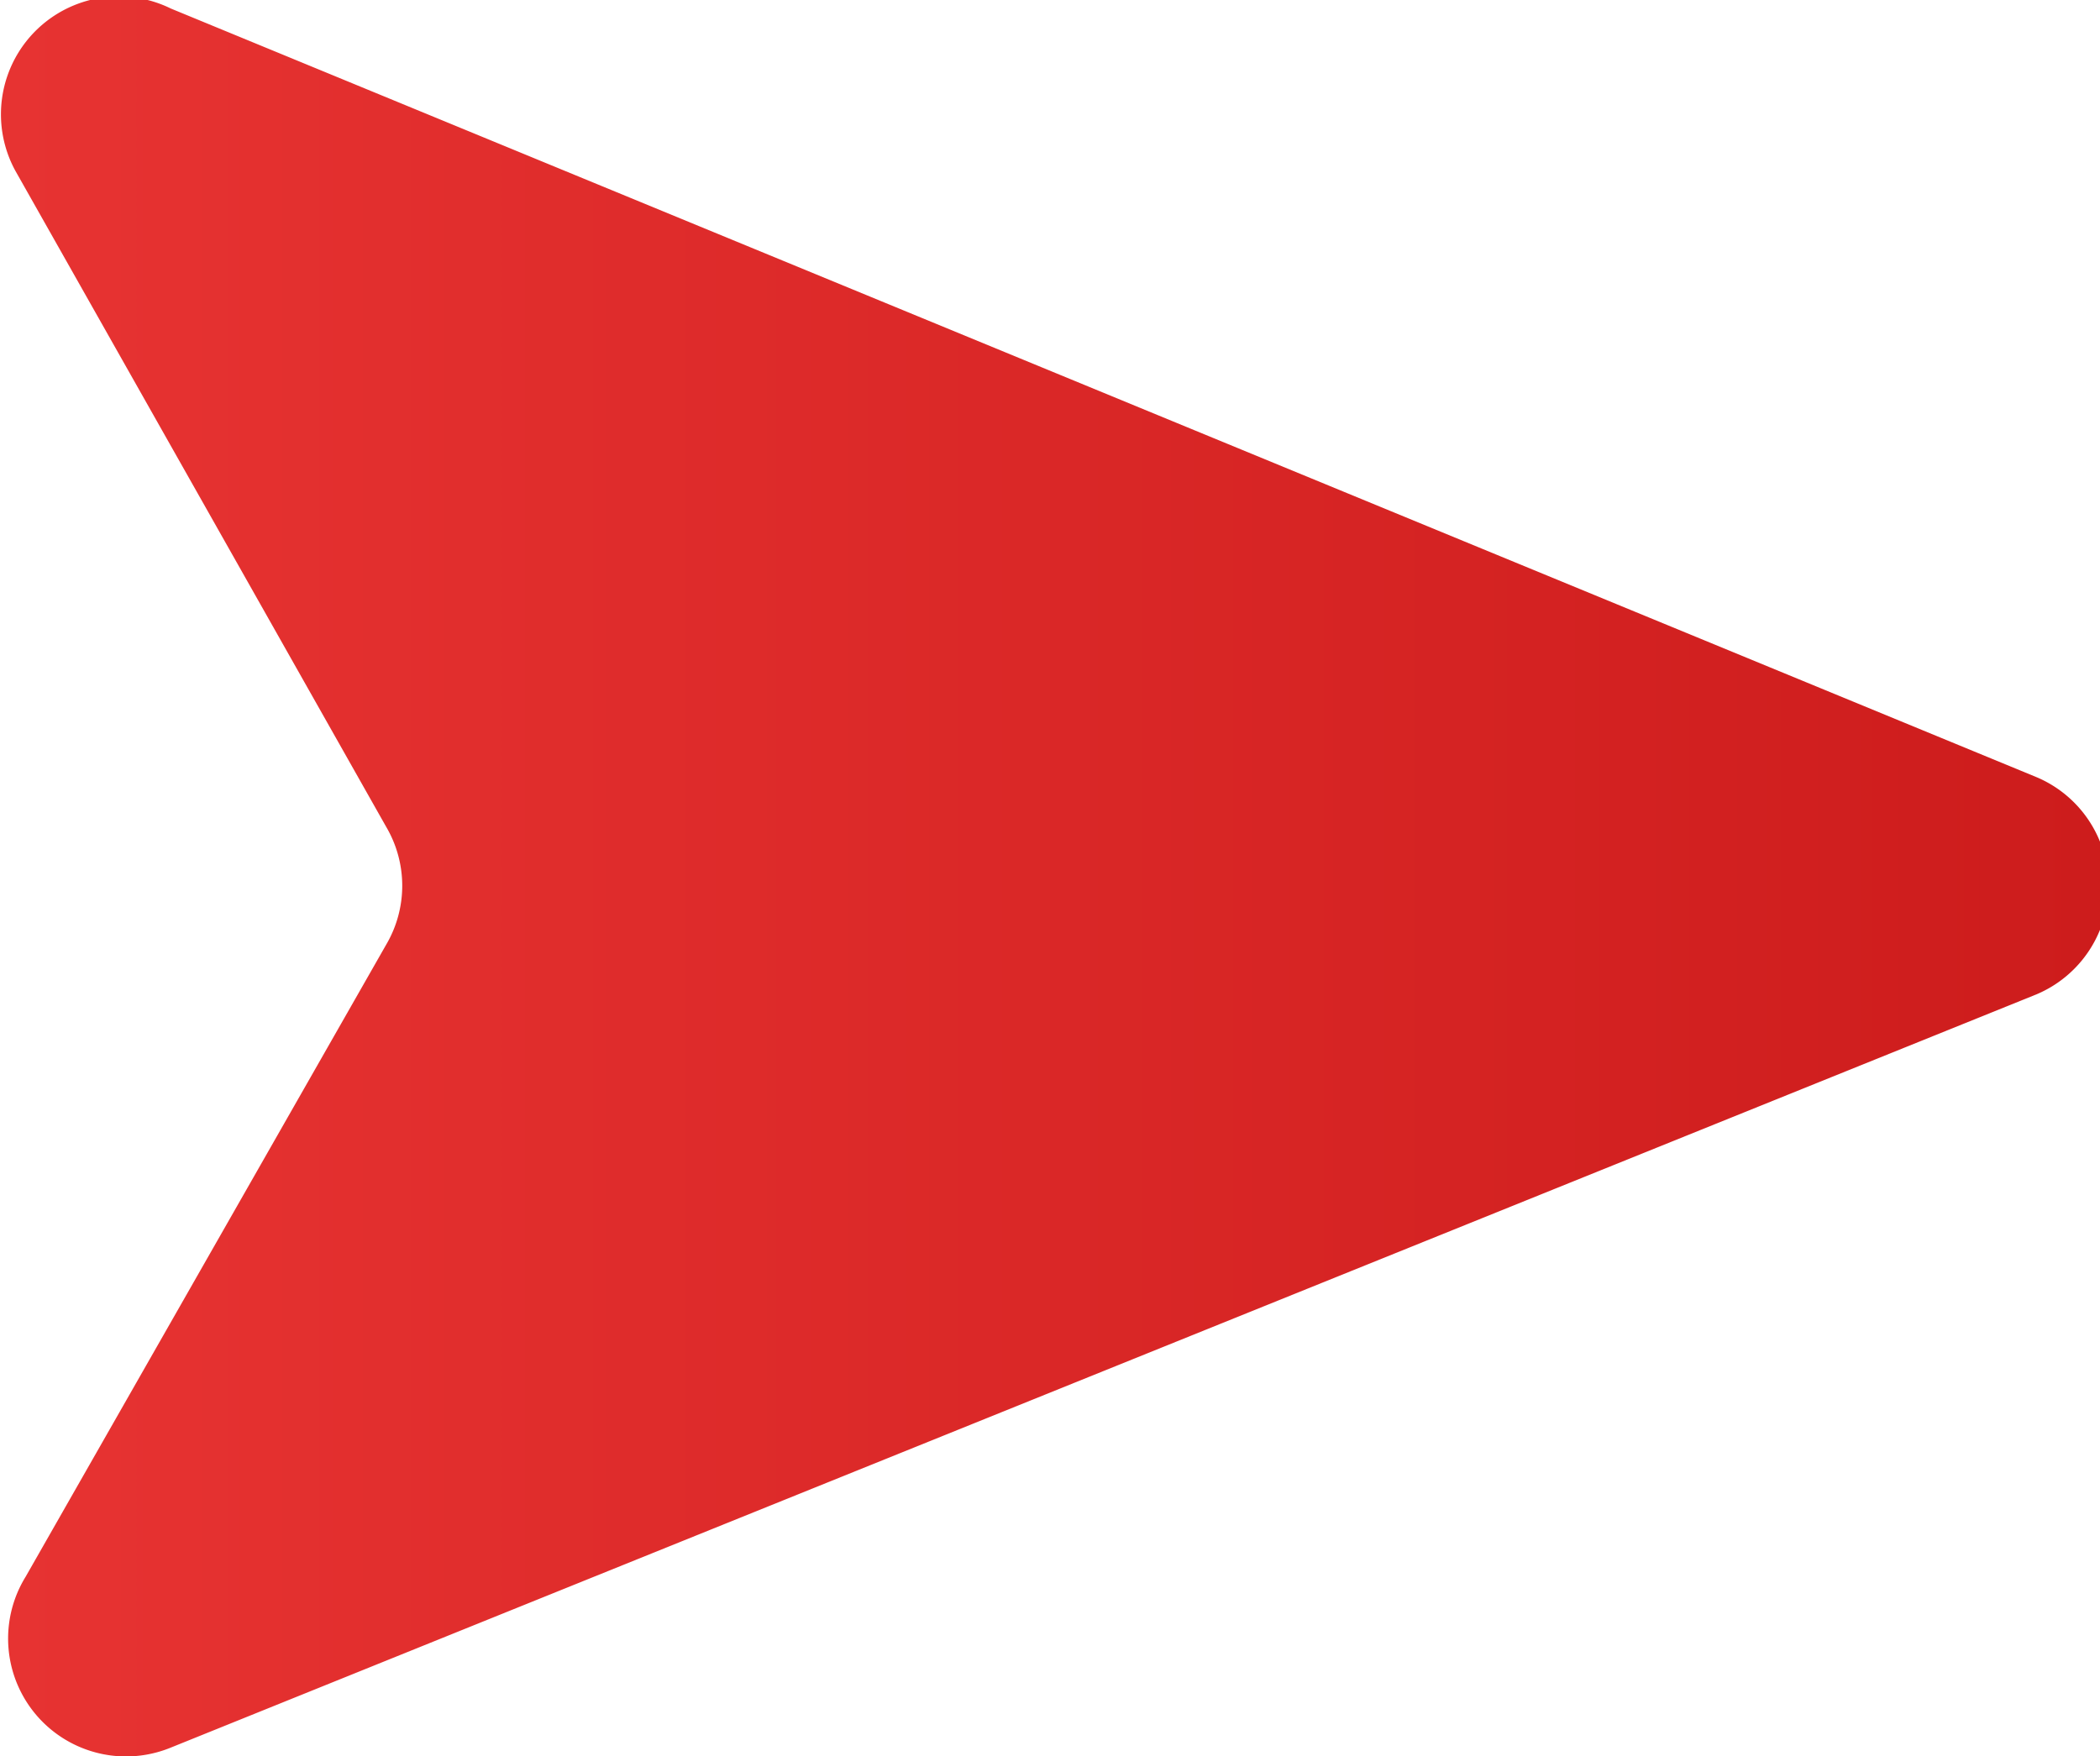 <svg xmlns="http://www.w3.org/2000/svg" xmlns:xlink="http://www.w3.org/1999/xlink" viewBox="0 0 12.29 10.28"><defs><style>.cls-1{fill:url(#Unbenannter_Verlauf_69);}</style><linearGradient id="Unbenannter_Verlauf_69" y1="5.14" x2="12.29" y2="5.14" gradientUnits="userSpaceOnUse"><stop offset="0" stop-color="#e73332"></stop><stop offset="1" stop-color="#cd1c1c"></stop></linearGradient></defs><g id="Ebene_2" data-name="Ebene 2"><g id="Ebene_1-2" data-name="Ebene 1"><path class="cls-1" d="M1,.05l10.92,4.5a.69.69,0,0,1,0,1.27L1,10.23a.69.69,0,0,1-.85-1L2.26,5.53a.68.68,0,0,0,0-.69L.09,1A.69.69,0,0,1,1,.05Z"></path></g></g></svg>